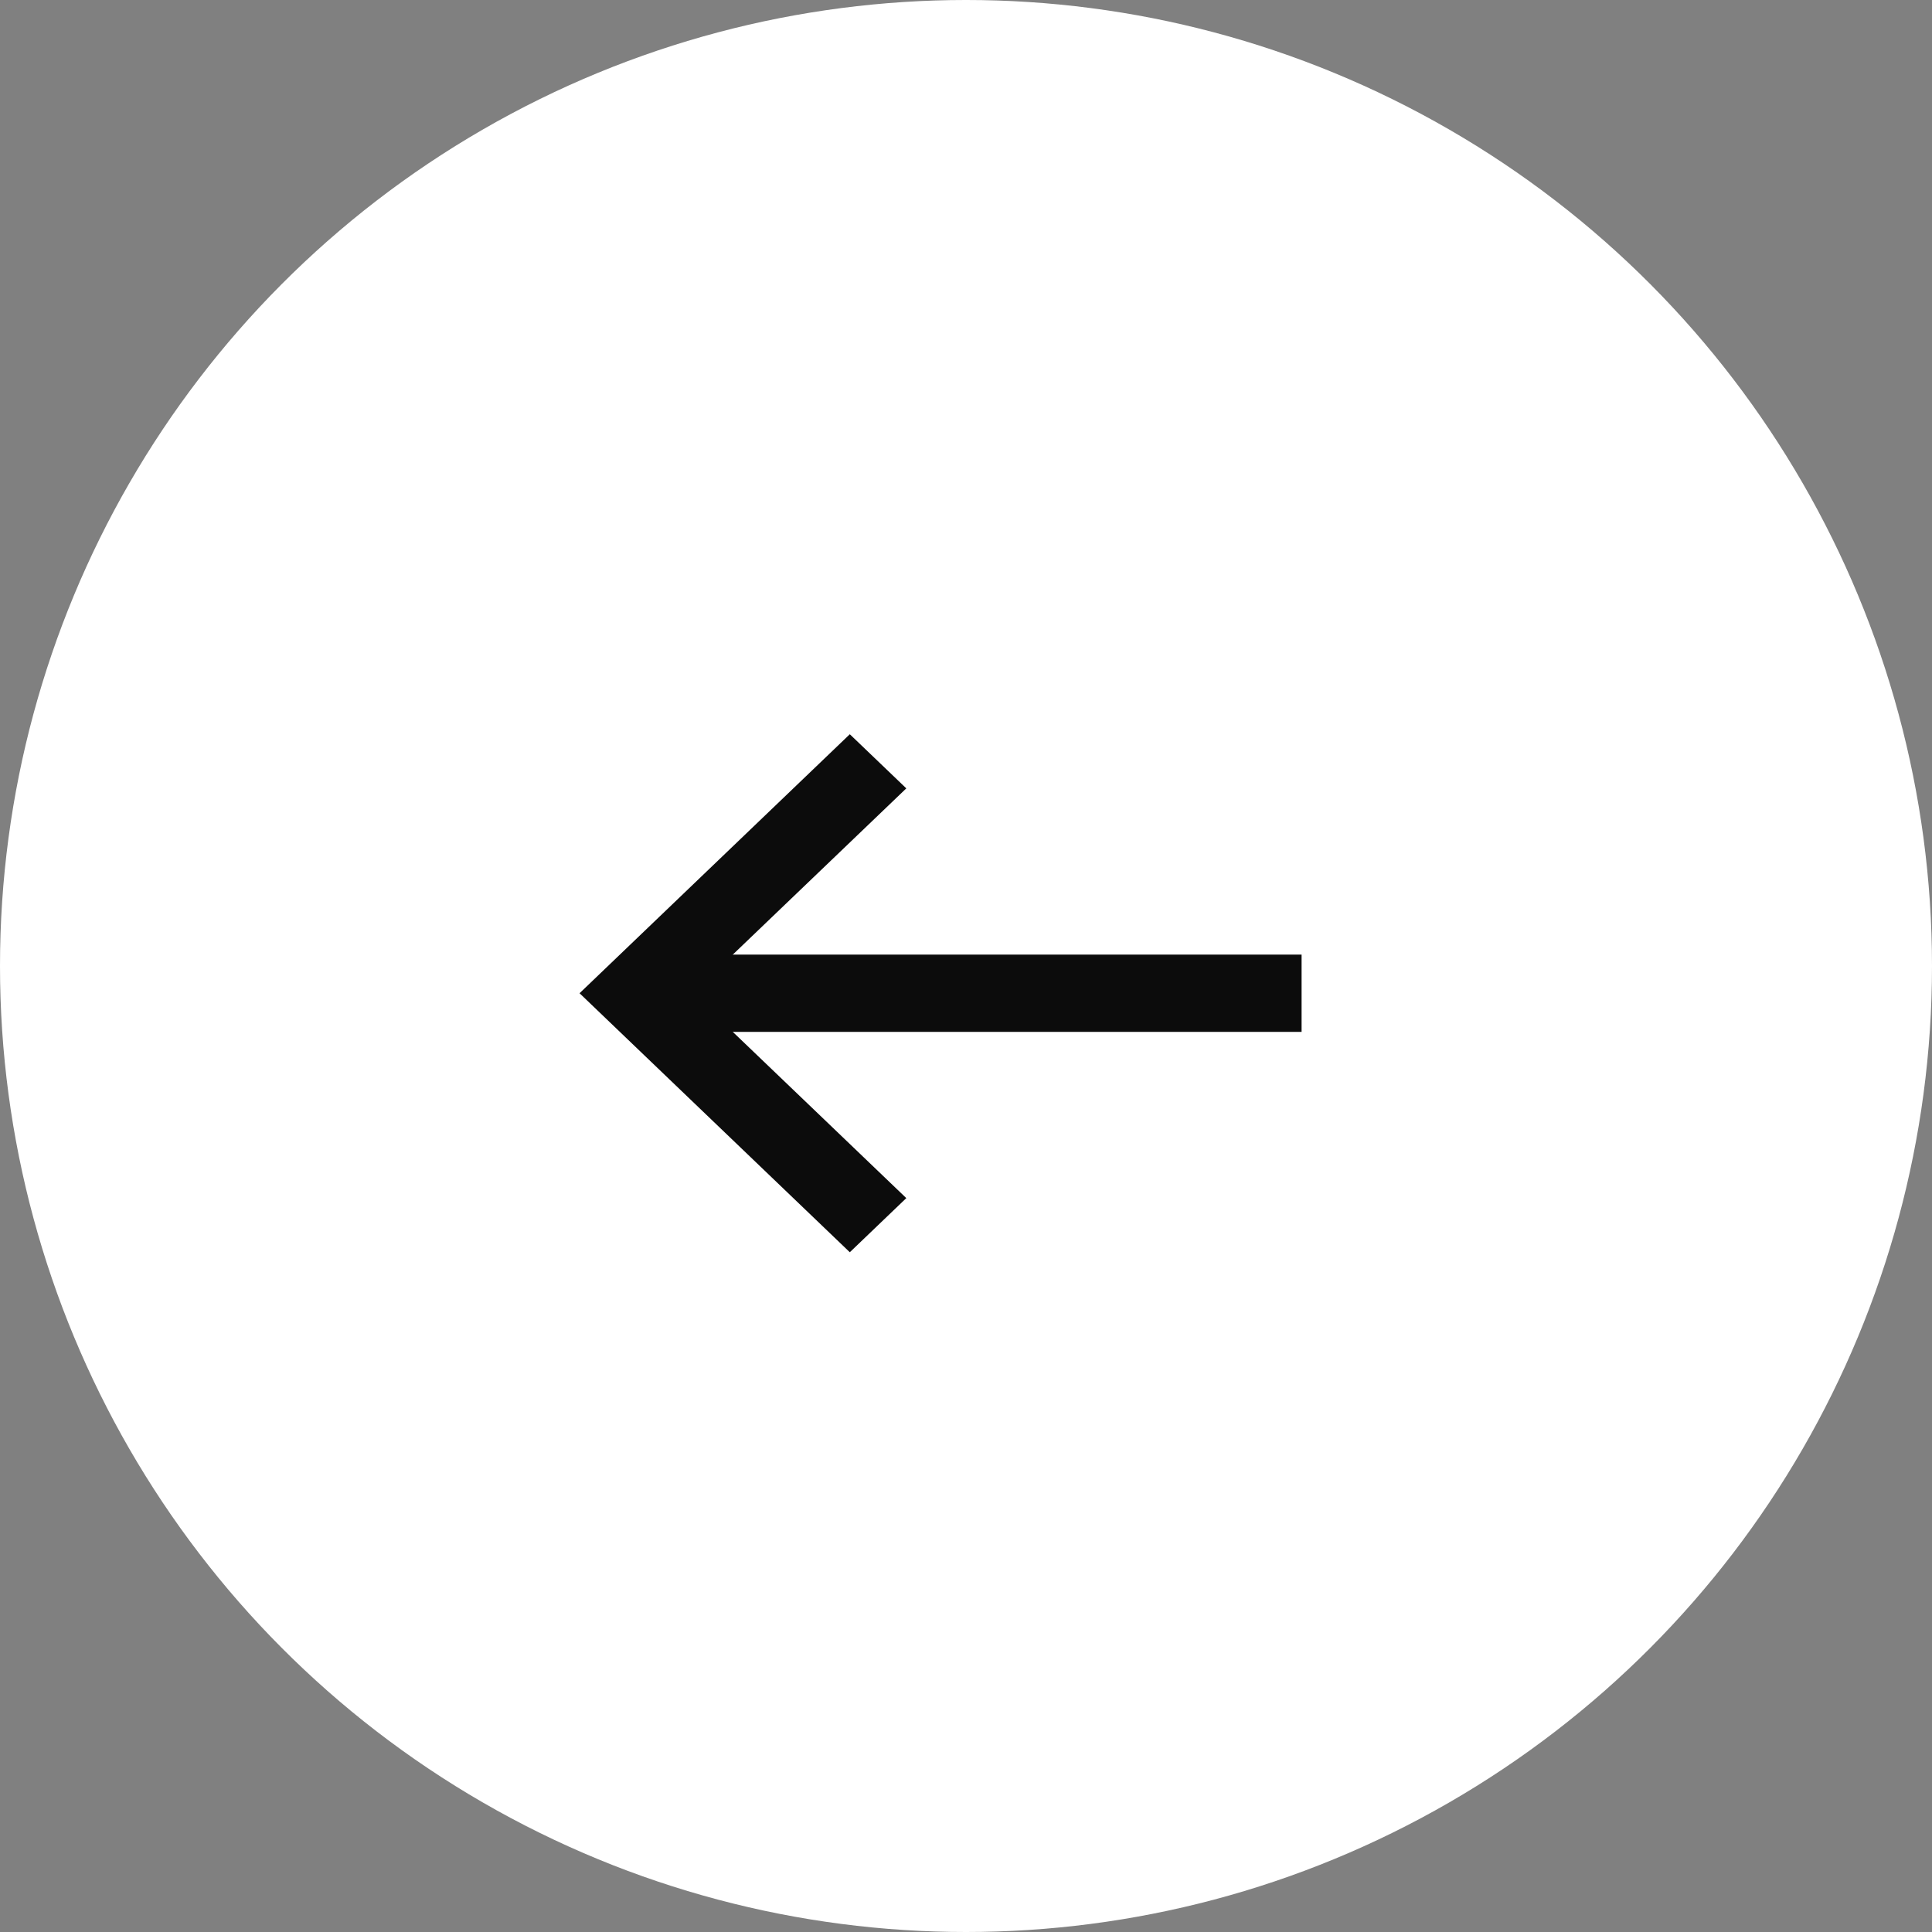 <svg width="50" height="50" viewBox="0 0 50 50" fill="none" xmlns="http://www.w3.org/2000/svg">
<rect x="0" y="0" width="50" height="50" fill="#808080" stroke="none"/>
<circle cx="25" cy="25" r="25" fill="white"/>
<path d="M33.685 26.705L17.505 26.705L17.505 24.705L33.685 24.705L33.685 26.705Z" fill="#0C0C0C"/>
<path d="M21.993 19.002L23.455 20.403L17.921 25.705L23.455 31.007L21.993 32.408L14.999 25.705L21.993 19.002Z" fill="#0C0C0C"/>
</svg>
